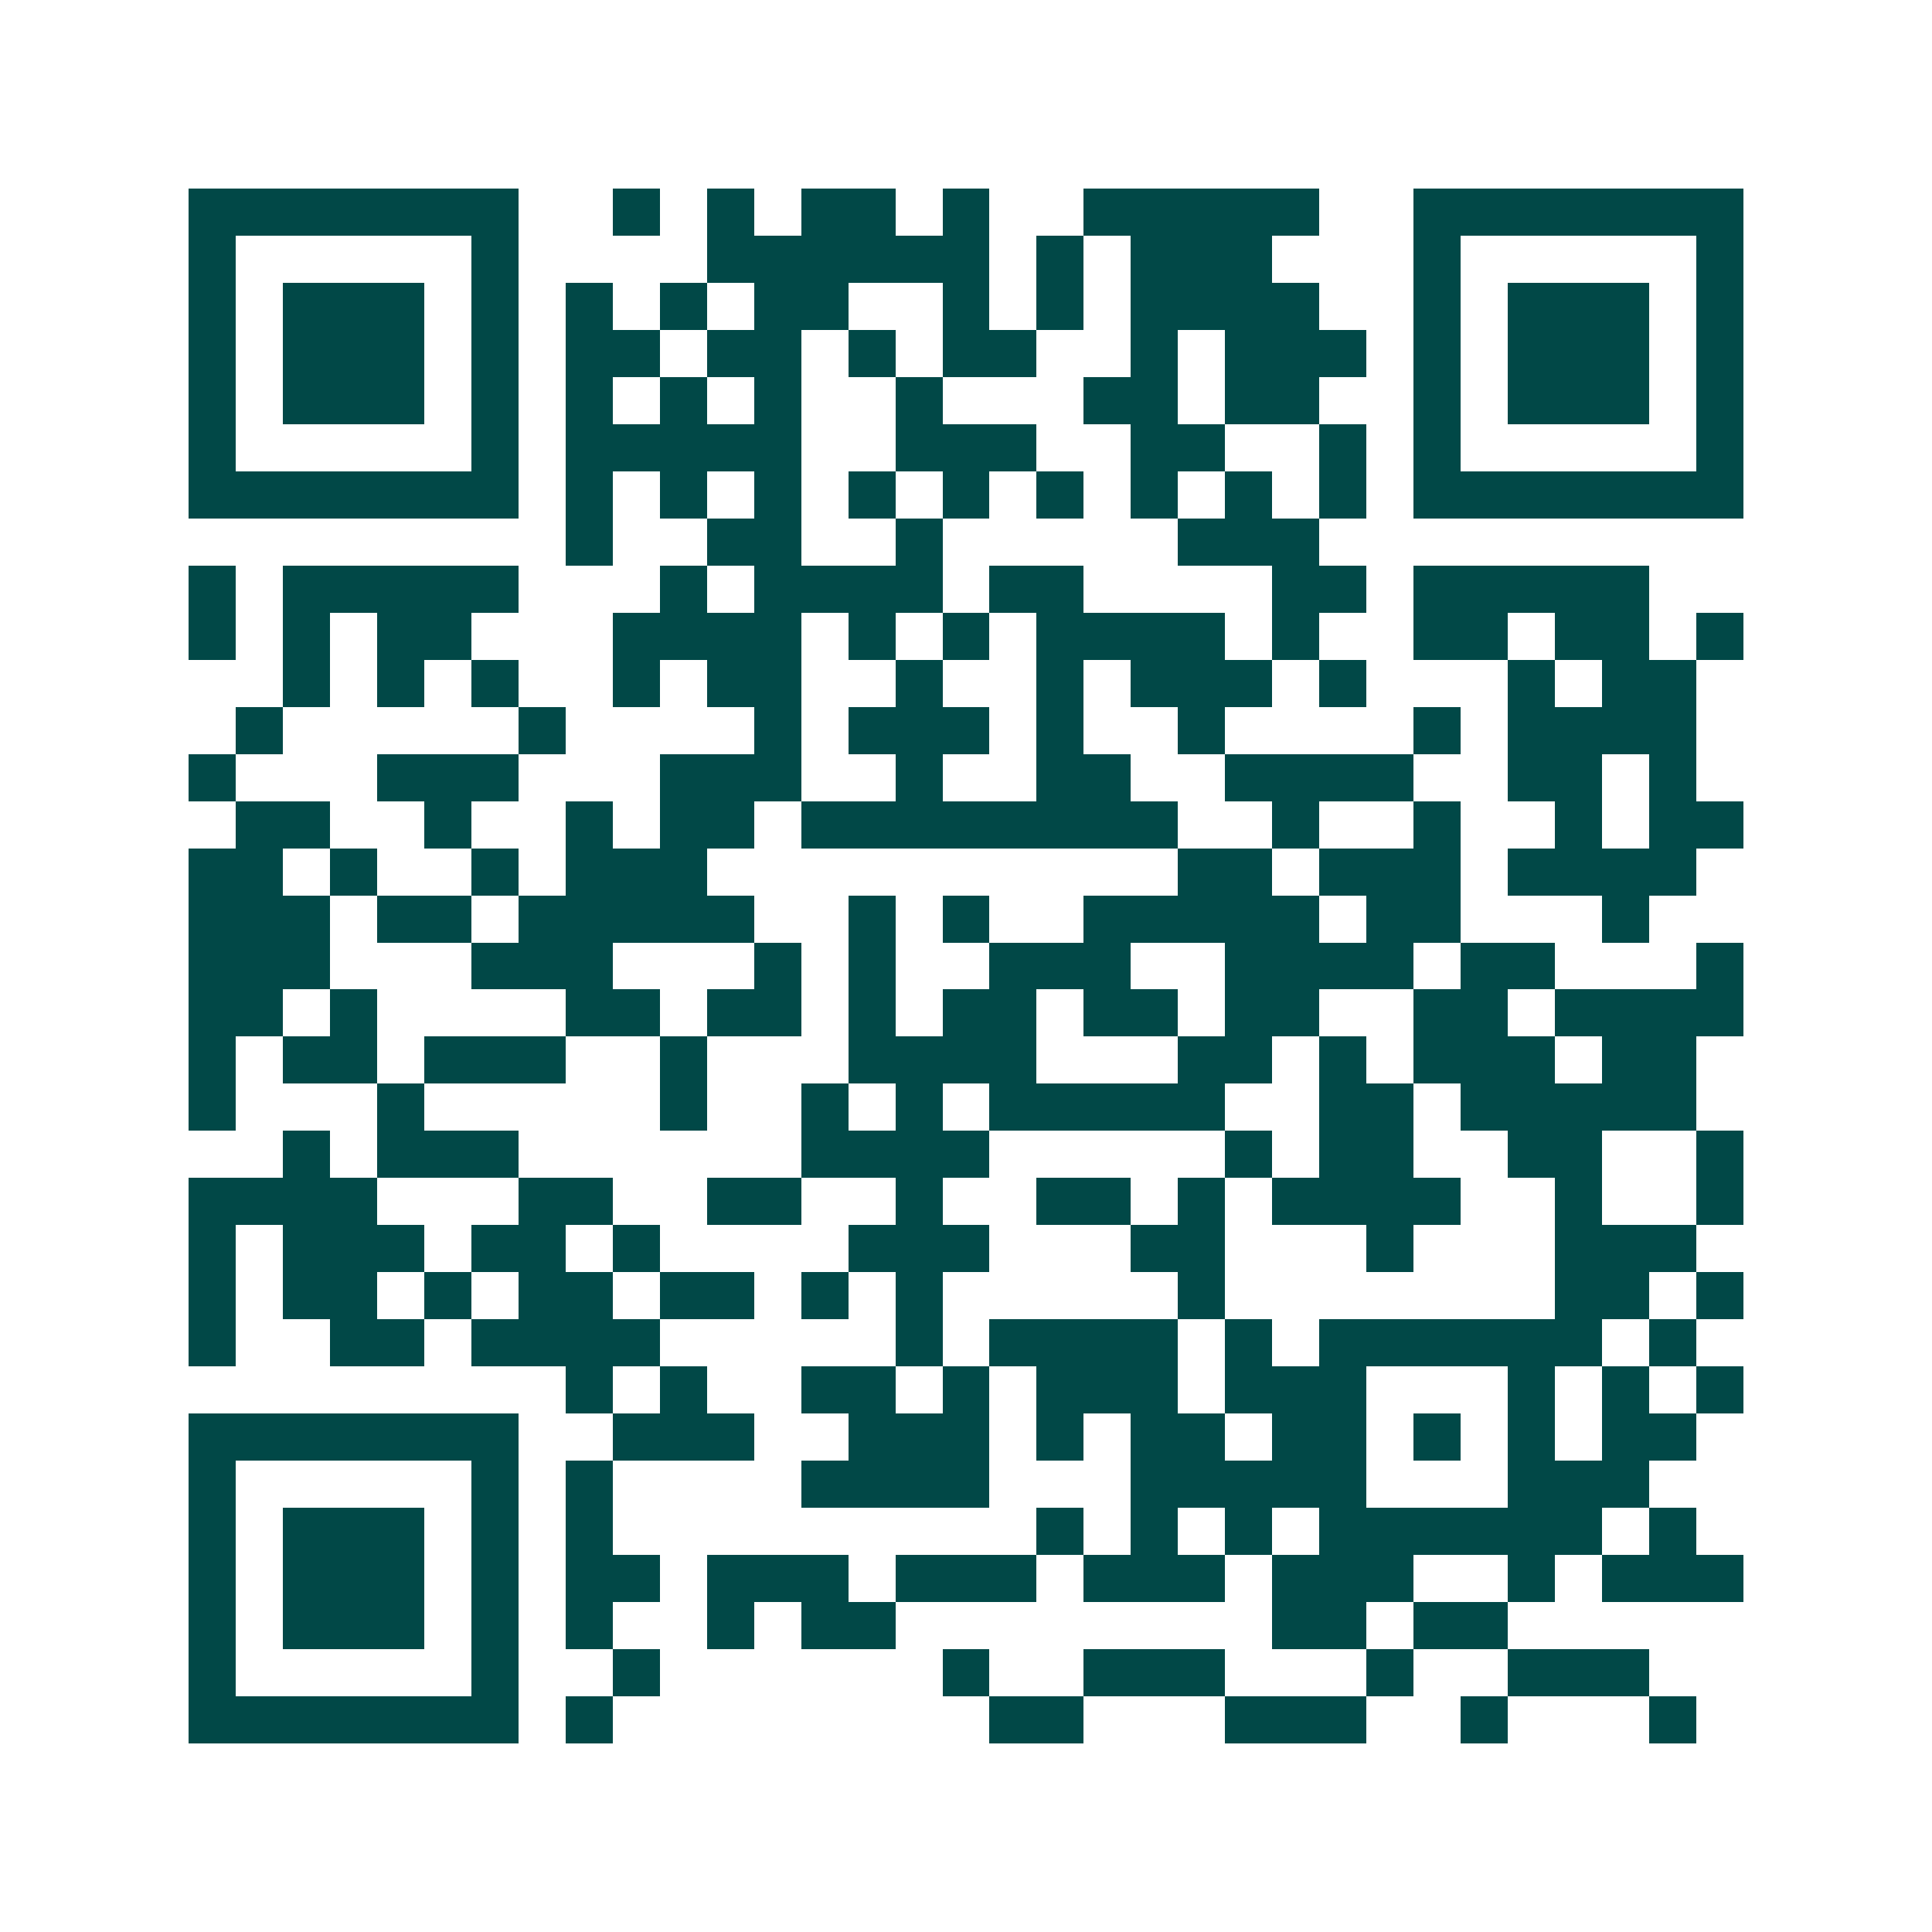 <svg xmlns="http://www.w3.org/2000/svg" width="200" height="200" viewBox="0 0 41 41" shape-rendering="crispEdges"><path fill="#ffffff" d="M0 0h41v41H0z"/><path stroke="#014847" d="M4 4.5h7m2 0h1m1 0h1m1 0h2m1 0h1m2 0h5m2 0h7M4 5.5h1m5 0h1m4 0h6m1 0h1m1 0h3m3 0h1m5 0h1M4 6.5h1m1 0h3m1 0h1m1 0h1m1 0h1m1 0h2m2 0h1m1 0h1m1 0h4m2 0h1m1 0h3m1 0h1M4 7.5h1m1 0h3m1 0h1m1 0h2m1 0h2m1 0h1m1 0h2m2 0h1m1 0h3m1 0h1m1 0h3m1 0h1M4 8.5h1m1 0h3m1 0h1m1 0h1m1 0h1m1 0h1m2 0h1m3 0h2m1 0h2m2 0h1m1 0h3m1 0h1M4 9.5h1m5 0h1m1 0h5m2 0h3m2 0h2m2 0h1m1 0h1m5 0h1M4 10.5h7m1 0h1m1 0h1m1 0h1m1 0h1m1 0h1m1 0h1m1 0h1m1 0h1m1 0h1m1 0h7M12 11.5h1m2 0h2m2 0h1m5 0h3M4 12.5h1m1 0h5m3 0h1m1 0h4m1 0h2m4 0h2m1 0h5M4 13.5h1m1 0h1m1 0h2m3 0h4m1 0h1m1 0h1m1 0h4m1 0h1m2 0h2m1 0h2m1 0h1M6 14.5h1m1 0h1m1 0h1m2 0h1m1 0h2m2 0h1m2 0h1m1 0h3m1 0h1m3 0h1m1 0h2M5 15.5h1m5 0h1m4 0h1m1 0h3m1 0h1m2 0h1m4 0h1m1 0h4M4 16.5h1m3 0h3m3 0h3m2 0h1m2 0h2m2 0h4m2 0h2m1 0h1M5 17.5h2m2 0h1m2 0h1m1 0h2m1 0h8m2 0h1m2 0h1m2 0h1m1 0h2M4 18.5h2m1 0h1m2 0h1m1 0h3m10 0h2m1 0h3m1 0h4M4 19.5h3m1 0h2m1 0h5m2 0h1m1 0h1m2 0h5m1 0h2m3 0h1M4 20.5h3m3 0h3m3 0h1m1 0h1m2 0h3m2 0h4m1 0h2m3 0h1M4 21.5h2m1 0h1m4 0h2m1 0h2m1 0h1m1 0h2m1 0h2m1 0h2m2 0h2m1 0h4M4 22.5h1m1 0h2m1 0h3m2 0h1m3 0h4m3 0h2m1 0h1m1 0h3m1 0h2M4 23.5h1m3 0h1m5 0h1m2 0h1m1 0h1m1 0h5m2 0h2m1 0h5M6 24.5h1m1 0h3m6 0h4m5 0h1m1 0h2m2 0h2m2 0h1M4 25.5h4m3 0h2m2 0h2m2 0h1m2 0h2m1 0h1m1 0h4m2 0h1m2 0h1M4 26.5h1m1 0h3m1 0h2m1 0h1m4 0h3m3 0h2m3 0h1m3 0h3M4 27.5h1m1 0h2m1 0h1m1 0h2m1 0h2m1 0h1m1 0h1m5 0h1m7 0h2m1 0h1M4 28.5h1m2 0h2m1 0h4m5 0h1m1 0h4m1 0h1m1 0h6m1 0h1M12 29.5h1m1 0h1m2 0h2m1 0h1m1 0h3m1 0h3m3 0h1m1 0h1m1 0h1M4 30.5h7m2 0h3m2 0h3m1 0h1m1 0h2m1 0h2m1 0h1m1 0h1m1 0h2M4 31.5h1m5 0h1m1 0h1m4 0h4m3 0h5m3 0h3M4 32.5h1m1 0h3m1 0h1m1 0h1m9 0h1m1 0h1m1 0h1m1 0h6m1 0h1M4 33.5h1m1 0h3m1 0h1m1 0h2m1 0h3m1 0h3m1 0h3m1 0h3m2 0h1m1 0h3M4 34.5h1m1 0h3m1 0h1m1 0h1m2 0h1m1 0h2m8 0h2m1 0h2M4 35.5h1m5 0h1m2 0h1m6 0h1m2 0h3m3 0h1m2 0h3M4 36.5h7m1 0h1m8 0h2m3 0h3m2 0h1m3 0h1"/></svg>
